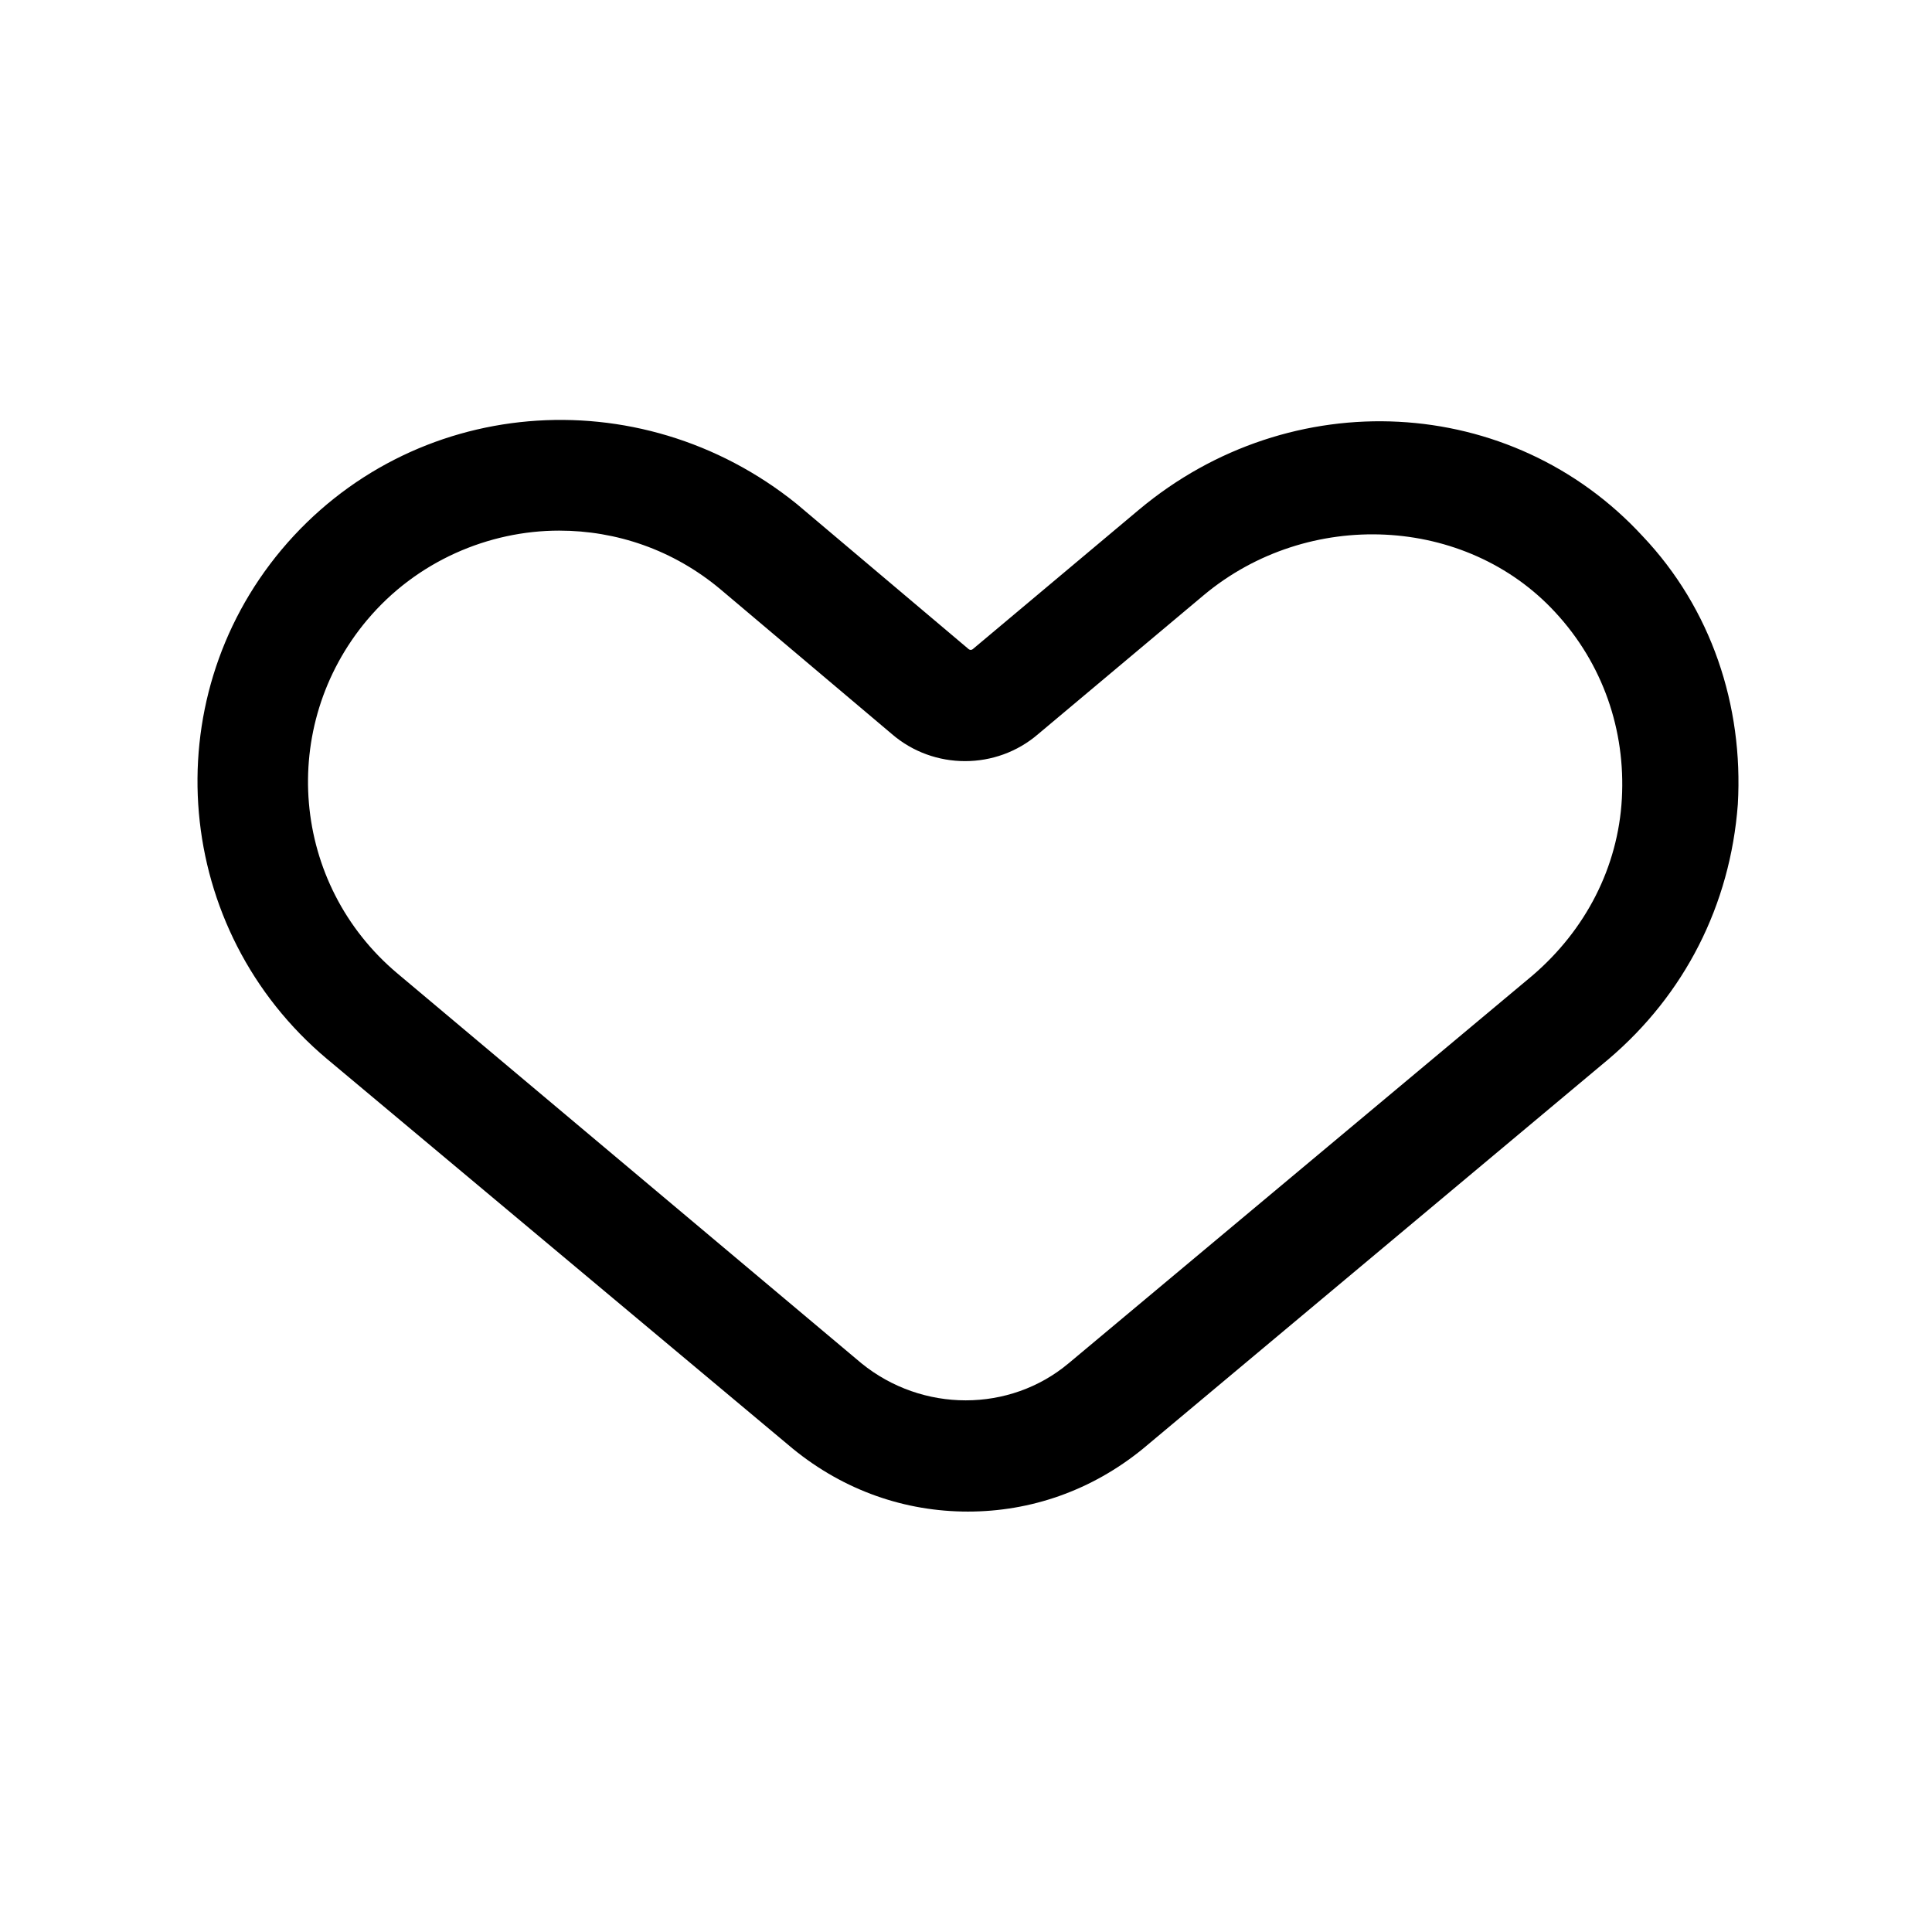 <?xml version="1.0" encoding="UTF-8"?>
<!-- The Best Svg Icon site in the world: iconSvg.co, Visit us! https://iconsvg.co -->
<svg fill="#000000" width="800px" height="800px" version="1.1" viewBox="144 144 512 512" xmlns="http://www.w3.org/2000/svg">
 <path d="m230.72 424.68 123.43 103.28c13.602 11.082 29.727 16.625 46.352 16.625s32.746-5.543 46.352-16.625l123.43-103.28c20.152-17.129 32.242-40.809 34.258-67.512 1.512-26.199-7.055-51.891-25.191-71.039-34.762-37.785-93.203-40.809-133.51-7.055l-43.832 36.777c-0.504 0.504-1.008 0.504-1.512 0l-45.344-38.289c-41.816-33.75-102.27-28.711-136.53 12.098-33.758 40.305-28.719 100.76 12.09 135.02zm10.578-116.38c13.098-15.617 32.242-23.68 50.883-23.68 15.113 0 30.23 5.039 42.824 15.617l45.344 38.289c11.082 9.574 27.711 9.574 38.793 0l43.832-36.777c27.711-23.176 69.527-21.16 93.203 4.535 12.594 13.602 18.641 31.234 17.633 49.375-1.008 18.137-9.574 34.762-23.68 46.855l-122.93 102.77c-15.617 13.098-38.793 13.098-54.914 0l-122.93-103.28c-28.215-23.68-31.738-65.496-8.062-93.711z"/>
</svg>